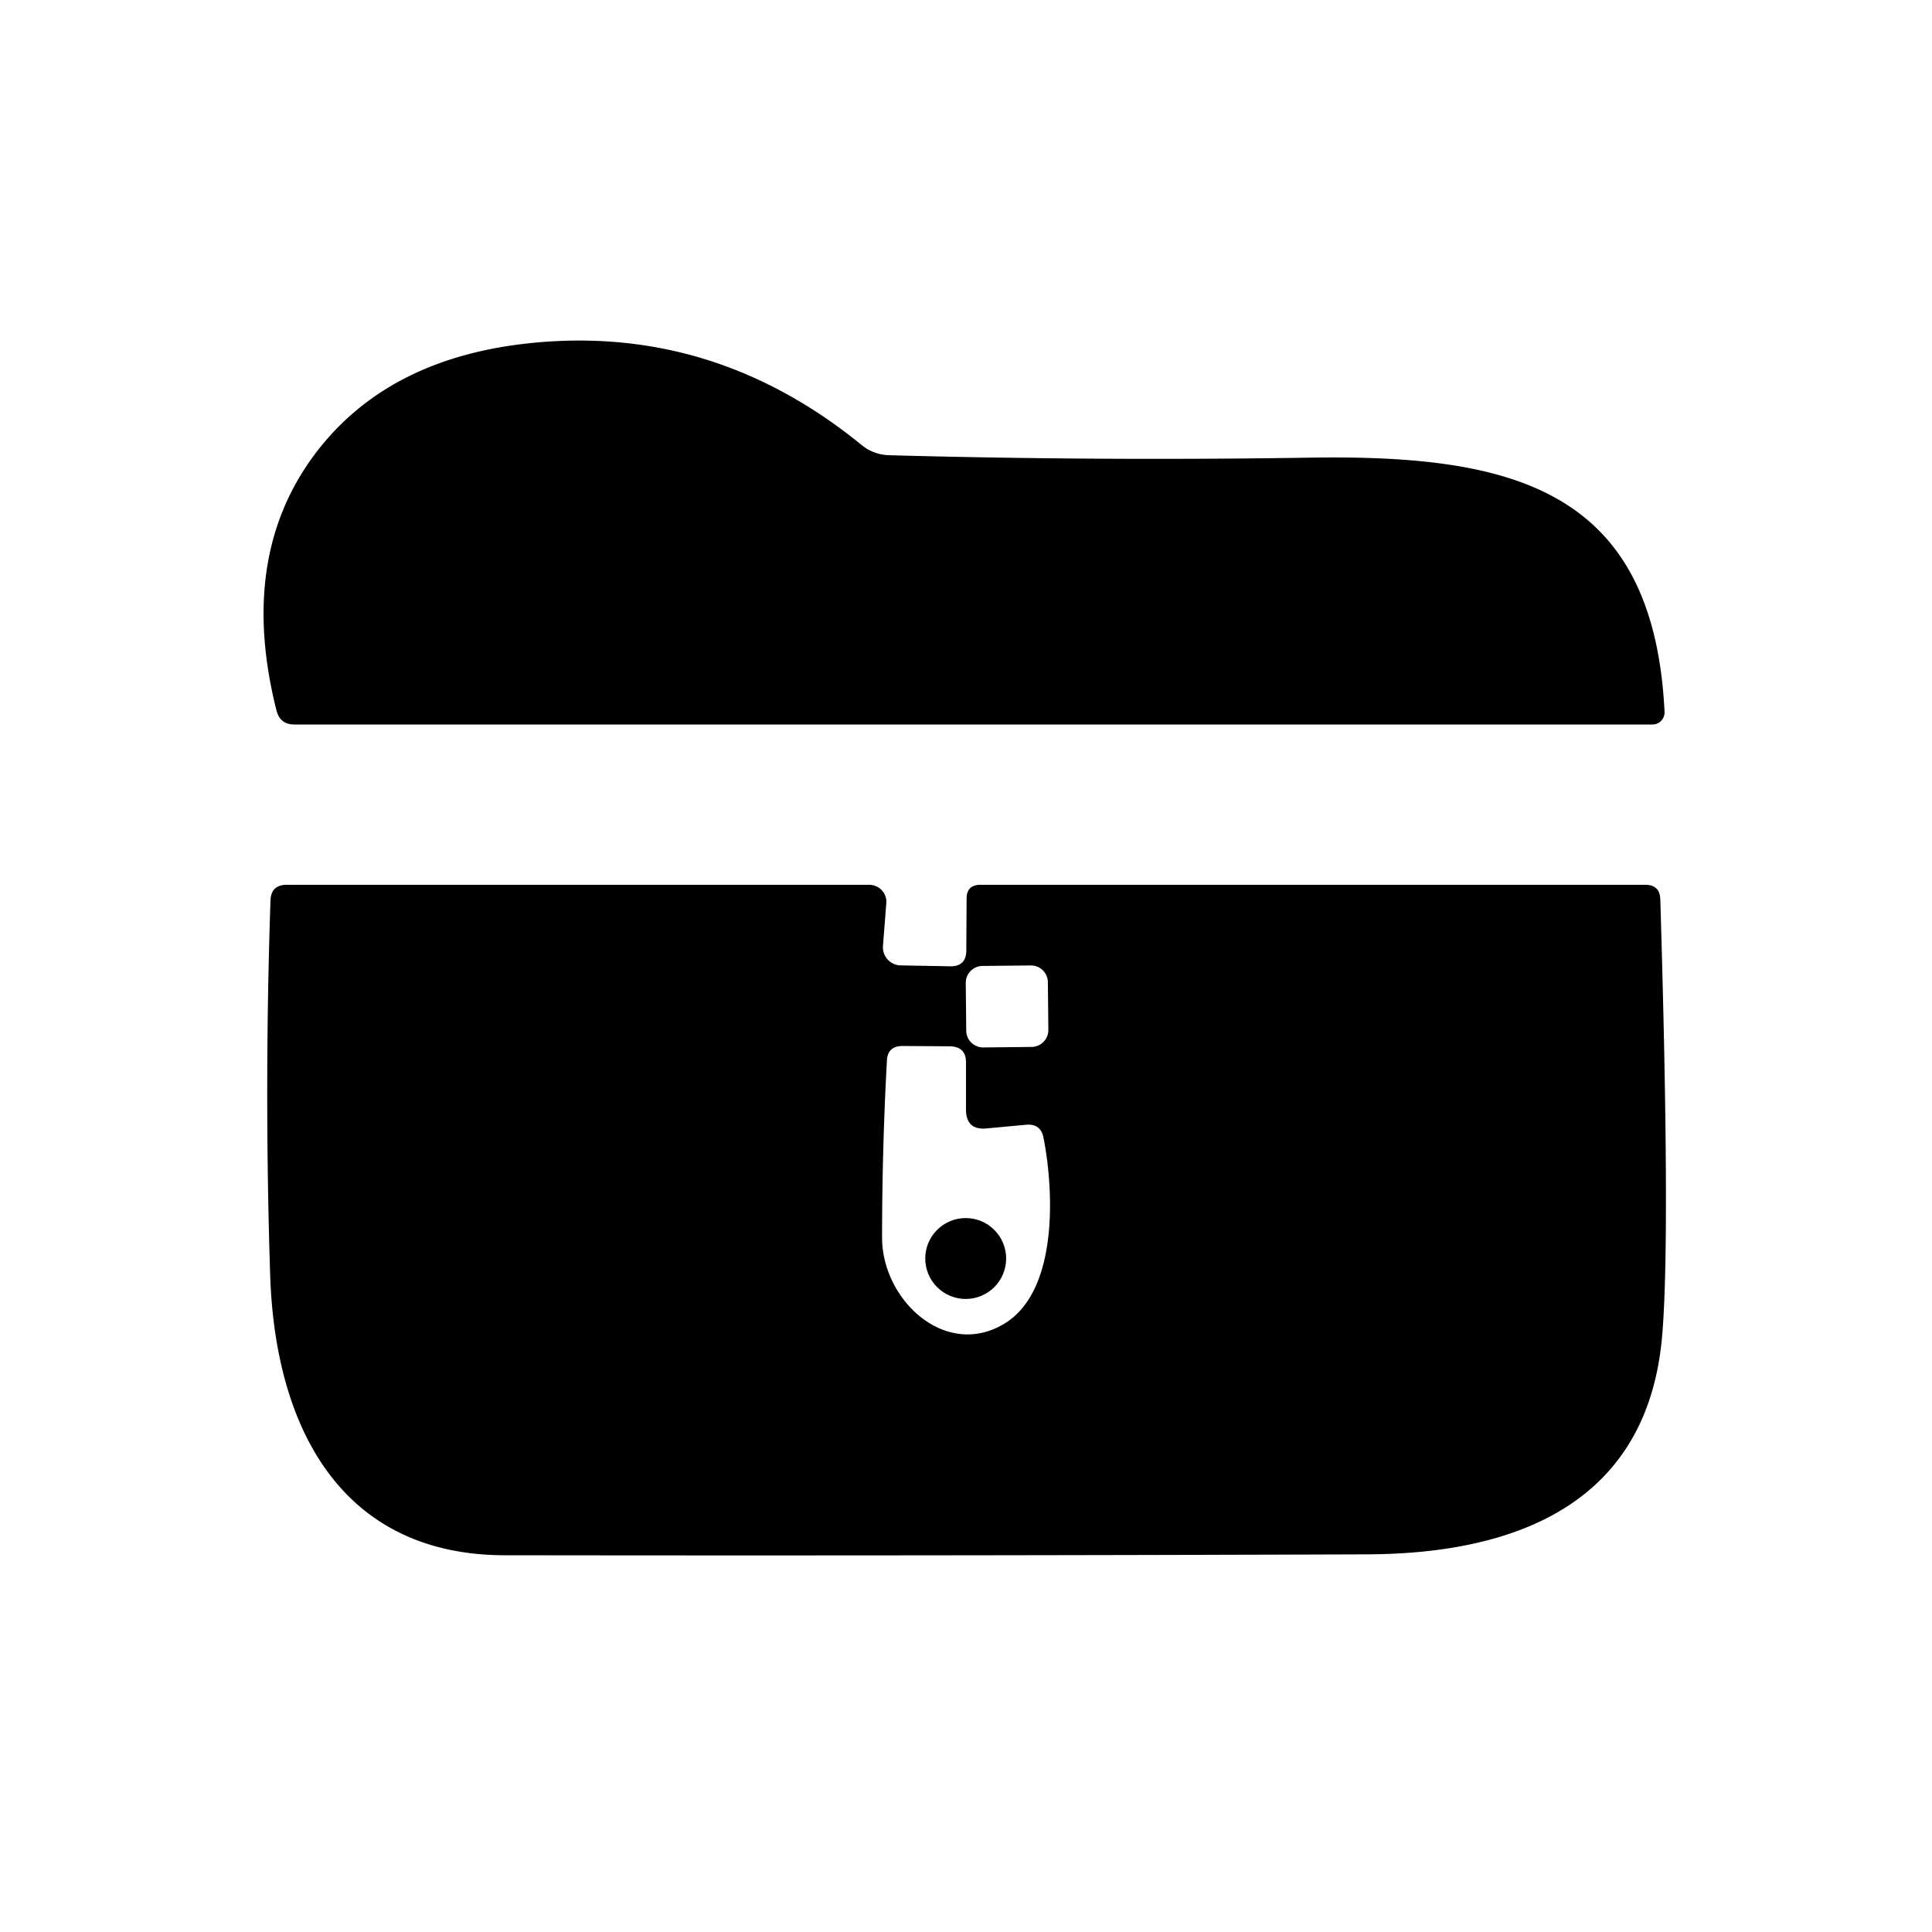 <?xml version="1.0" encoding="UTF-8" standalone="no"?>
<!DOCTYPE svg PUBLIC "-//W3C//DTD SVG 1.1//EN" "http://www.w3.org/Graphics/SVG/1.1/DTD/svg11.dtd">
<svg xmlns="http://www.w3.org/2000/svg" version="1.1" viewBox="0.00 0.00 64.00 64.00">
<path fill="#000000" d="
  M 29.45 15.08
  Q 36.43 15.27 43.41 15.16
  C 50.08 15.06 54.78 16.18 55.14 23.58
  A 0.40 0.40 0.0 0 1 54.74 24.00
  L 9.75 24.00
  Q 9.28 24.00 9.16 23.54
  Q 7.84 18.31 10.58 14.85
  Q 12.99 11.82 17.63 11.36
  Q 23.66 10.76 28.54 14.74
  Q 28.93 15.06 29.45 15.08
  Z"
/>
<path fill="#000000" d="
  M 32.01 31.50
  L 32.02 29.77
  Q 32.02 29.31 32.48 29.31
  L 54.50 29.31
  Q 54.99 29.31 55.00 29.80
  Q 55.34 41.06 55.06 44.26
  C 54.59 49.68 50.41 51.48 45.24 51.49
  Q 30.99 51.54 16.74 51.52
  C 11.34 51.52 9.12 47.35 8.95 42.25
  Q 8.75 36.05 8.96 29.83
  Q 8.98 29.31 9.50 29.31
  L 28.79 29.31
  A 0.57 0.56 2.3 0 1 29.36 29.92
  L 29.25 31.33
  A 0.60 0.60 0.0 0 0 29.84 31.98
  L 31.49 32.01
  Q 32.00 32.01 32.01 31.50
  Z
  M 34.712 32.536
  A 0.56 0.56 0.0 0 0 34.146 31.982
  L 32.546 31.998
  A 0.56 0.56 0.0 0 0 31.992 32.564
  L 32.008 34.144
  A 0.56 0.56 0.0 0 0 32.574 34.698
  L 34.174 34.681
  A 0.56 0.56 0.0 0 0 34.728 34.116
  L 34.712 32.536
  Z
  M 32.00 36.75
  L 32.00 35.21
  Q 32.01 34.67 31.46 34.66
  L 29.90 34.65
  Q 29.40 34.65 29.38 35.14
  Q 29.22 38.07 29.22 41.00
  C 29.22 43.07 31.34 45.05 33.30 43.83
  C 35.06 42.73 34.91 39.44 34.57 37.70
  Q 34.48 37.21 33.98 37.26
  L 32.69 37.38
  Q 32.00 37.45 32.00 36.75
  Z"
/>
<circle fill="#000000" cx="31.99" cy="41.69" r="1.34"/>
</svg>
